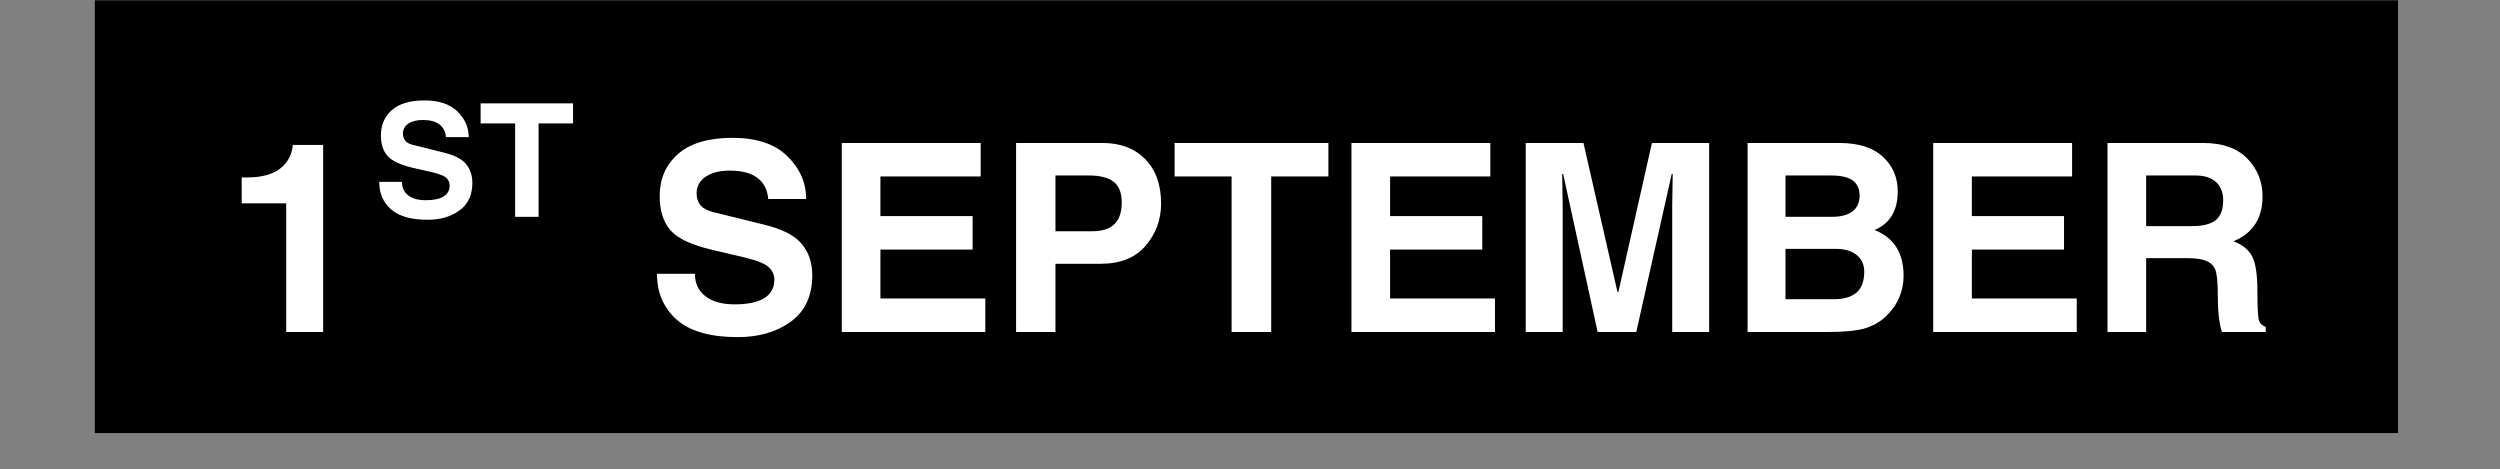 <svg xmlns="http://www.w3.org/2000/svg" xmlns:xlink="http://www.w3.org/1999/xlink" width="213" zoomAndPan="magnify" viewBox="0 0 159.75 30" height="40" preserveAspectRatio="xMidYMid meet" version="1.2"><rect x="0" y="0" width="159.75" height="30" fill="#808080" stroke="none"/><defs/><g id="b41e0c2976"><path style=" stroke:none;fill-rule:nonzero;fill:#000000;fill-opacity:1;" d="M 6.059 0.02 L 153.23 0.02 L 153.23 27.672 L 6.059 27.672 L 6.059 0.02 "/><g style="fill:#ffffff;fill-opacity:1;"><g transform="translate(9.599, 21.214)"><path style="stroke:none" d=""/></g></g><g style="fill:#ffffff;fill-opacity:1;"><g transform="translate(14.117, 21.214)"><path style="stroke:none" d="M 1.328 -9.875 L 1.656 -9.875 C 2.582 -9.875 3.289 -10.062 3.781 -10.438 C 4.27 -10.82 4.539 -11.328 4.594 -11.953 L 6.531 -11.953 L 6.531 0 L 4.172 0 L 4.172 -8.219 L 1.328 -8.219 Z M 1.328 -9.875 "/></g></g><g style="fill:#ffffff;fill-opacity:1;"><g transform="translate(36.762, 21.214)"><path style="stroke:none" d=""/></g><g transform="translate(41.279, 21.214)"><path style="stroke:none" d="M 3.125 -3.719 C 3.125 -3.125 3.344 -2.648 3.781 -2.297 C 4.227 -1.941 4.859 -1.766 5.672 -1.766 C 6.492 -1.766 7.117 -1.895 7.547 -2.156 C 7.984 -2.426 8.203 -2.82 8.203 -3.344 C 8.203 -3.645 8.086 -3.906 7.859 -4.125 C 7.641 -4.352 7.113 -4.566 6.281 -4.766 L 4.234 -5.25 C 2.93 -5.551 2.047 -5.961 1.578 -6.484 C 1.109 -7.016 0.875 -7.75 0.875 -8.688 C 0.875 -9.781 1.258 -10.672 2.031 -11.359 C 2.812 -12.055 3.977 -12.406 5.531 -12.406 C 7.07 -12.406 8.238 -12.016 9.031 -11.234 C 9.832 -10.453 10.234 -9.539 10.234 -8.5 L 7.812 -8.5 C 7.758 -9.094 7.531 -9.539 7.125 -9.844 C 6.719 -10.156 6.125 -10.312 5.344 -10.312 C 4.707 -10.312 4.195 -10.18 3.812 -9.922 C 3.426 -9.66 3.234 -9.305 3.234 -8.859 C 3.234 -8.555 3.316 -8.301 3.484 -8.094 C 3.66 -7.895 3.938 -7.75 4.312 -7.656 L 7.547 -6.859 C 8.711 -6.578 9.516 -6.164 9.953 -5.625 C 10.398 -5.094 10.625 -4.426 10.625 -3.625 C 10.625 -2.312 10.164 -1.32 9.25 -0.656 C 8.344 0 7.211 0.328 5.859 0.328 C 4.117 0.328 2.82 -0.039 1.969 -0.781 C 1.125 -1.531 0.703 -2.508 0.703 -3.719 Z M 3.125 -3.719 "/></g><g transform="translate(52.556, 21.214)"><path style="stroke:none" d="M 10.109 -9.938 L 3.703 -9.938 L 3.703 -7.406 L 9.594 -7.406 L 9.594 -5.266 L 3.703 -5.266 L 3.703 -2.141 L 10.406 -2.141 L 10.406 0 L 1.234 0 L 1.234 -12.078 L 10.109 -12.078 Z M 10.109 -9.938 "/></g><g transform="translate(63.694, 21.214)"><path style="stroke:none" d="M 6.094 -6.438 C 6.738 -6.438 7.211 -6.586 7.516 -6.891 C 7.828 -7.191 7.984 -7.656 7.984 -8.281 C 7.984 -8.906 7.805 -9.348 7.453 -9.609 C 7.109 -9.867 6.594 -10 5.906 -10 L 3.75 -10 L 3.75 -6.438 Z M 3.75 0 L 1.234 0 L 1.234 -12.078 L 6.75 -12.078 C 7.895 -12.078 8.805 -11.734 9.484 -11.047 C 10.16 -10.359 10.5 -9.41 10.5 -8.203 C 10.5 -7.172 10.164 -6.27 9.5 -5.5 C 8.844 -4.738 7.891 -4.359 6.641 -4.359 L 3.75 -4.359 Z M 3.75 0 "/></g><g transform="translate(74.807, 21.214)"><path style="stroke:none" d="M 6.422 0 L 3.891 0 L 3.891 -9.938 L 0.25 -9.938 L 0.25 -12.078 L 10.078 -12.078 L 10.078 -9.938 L 6.422 -9.938 Z M 6.422 0 "/></g><g transform="translate(85.123, 21.214)"><path style="stroke:none" d="M 10.109 -9.938 L 3.703 -9.938 L 3.703 -7.406 L 9.594 -7.406 L 9.594 -5.266 L 3.703 -5.266 L 3.703 -2.141 L 10.406 -2.141 L 10.406 0 L 1.234 0 L 1.234 -12.078 L 10.109 -12.078 Z M 10.109 -9.938 "/></g><g transform="translate(96.261, 21.214)"><path style="stroke:none" d="M 12.953 0 L 10.594 0 L 10.594 -8.156 L 10.625 -10.094 L 10.562 -10.094 L 8.297 0 L 5.828 0 L 3.625 -10.094 L 3.562 -10.094 L 3.594 -8.156 L 3.594 0 L 1.234 0 L 1.234 -12.078 L 4.922 -12.078 L 7.094 -2.562 L 7.156 -2.562 L 9.297 -12.078 L 12.953 -12.078 Z M 12.953 0 "/></g><g transform="translate(110.437, 21.214)"><path style="stroke:none" d="M 3.656 -7.359 L 6.609 -7.359 C 7.191 -7.359 7.633 -7.473 7.938 -7.703 C 8.238 -7.941 8.391 -8.273 8.391 -8.703 C 8.391 -9.129 8.25 -9.453 7.969 -9.672 C 7.688 -9.891 7.211 -10 6.547 -10 L 3.656 -10 Z M 3.656 -2.094 L 6.75 -2.094 C 7.363 -2.094 7.836 -2.227 8.172 -2.5 C 8.516 -2.781 8.688 -3.234 8.688 -3.859 C 8.688 -4.305 8.523 -4.66 8.203 -4.922 C 7.879 -5.18 7.438 -5.312 6.875 -5.312 L 3.656 -5.312 Z M 1.234 -12.078 L 7.094 -12.078 C 8.312 -12.078 9.238 -11.785 9.875 -11.203 C 10.508 -10.617 10.828 -9.879 10.828 -8.984 C 10.828 -7.754 10.332 -6.93 9.344 -6.516 C 10.582 -6.035 11.203 -5.055 11.203 -3.578 C 11.203 -3.098 11.109 -2.641 10.922 -2.203 C 10.742 -1.773 10.461 -1.375 10.078 -1 C 9.691 -0.633 9.227 -0.375 8.688 -0.219 C 8.156 -0.07 7.375 0 6.344 0 L 1.234 0 Z M 1.234 -12.078 "/></g><g transform="translate(122.298, 21.214)"><path style="stroke:none" d="M 10.109 -9.938 L 3.703 -9.938 L 3.703 -7.406 L 9.594 -7.406 L 9.594 -5.266 L 3.703 -5.266 L 3.703 -2.141 L 10.406 -2.141 L 10.406 0 L 1.234 0 L 1.234 -12.078 L 10.109 -12.078 Z M 10.109 -9.938 "/></g><g transform="translate(133.436, 21.214)"><path style="stroke:none" d="M 6.656 -6.766 C 7.32 -6.766 7.816 -6.891 8.141 -7.141 C 8.461 -7.391 8.625 -7.816 8.625 -8.422 C 8.625 -8.91 8.473 -9.297 8.172 -9.578 C 7.867 -9.859 7.43 -10 6.859 -10 L 3.703 -10 L 3.703 -6.766 Z M 1.234 -12.078 L 7.344 -12.078 C 8.582 -12.078 9.523 -11.742 10.172 -11.078 C 10.816 -10.41 11.141 -9.609 11.141 -8.672 C 11.141 -7.266 10.52 -6.305 9.281 -5.797 C 9.852 -5.578 10.25 -5.258 10.469 -4.844 C 10.695 -4.426 10.812 -3.68 10.812 -2.609 C 10.812 -1.535 10.848 -0.898 10.922 -0.703 C 11.004 -0.516 11.145 -0.391 11.344 -0.328 L 11.344 0 L 8.547 0 C 8.367 -0.539 8.281 -1.32 8.281 -2.344 C 8.281 -3.207 8.223 -3.766 8.109 -4.016 C 7.992 -4.266 7.801 -4.441 7.531 -4.547 C 7.27 -4.66 6.863 -4.719 6.312 -4.719 L 3.703 -4.719 L 3.703 0 L 1.234 0 Z M 1.234 -12.078 "/></g></g><g style="fill:#ffffff;fill-opacity:1;"><g transform="translate(145.386, 21.214)"><path style="stroke:none" d=""/></g></g><g style="fill:#ffffff;fill-opacity:1;"><g transform="translate(23.809, 13.855)"><path style="stroke:none" d="M 1.875 -2.234 C 1.875 -1.879 2.004 -1.594 2.266 -1.375 C 2.535 -1.164 2.914 -1.062 3.406 -1.062 C 3.895 -1.062 4.27 -1.141 4.531 -1.297 C 4.789 -1.453 4.922 -1.688 4.922 -2 C 4.922 -2.188 4.852 -2.348 4.719 -2.484 C 4.582 -2.617 4.266 -2.742 3.766 -2.859 L 2.531 -3.141 C 1.758 -3.328 1.234 -3.578 0.953 -3.891 C 0.672 -4.211 0.531 -4.648 0.531 -5.203 C 0.531 -5.859 0.758 -6.395 1.219 -6.812 C 1.688 -7.227 2.383 -7.438 3.312 -7.438 C 4.238 -7.438 4.941 -7.203 5.422 -6.734 C 5.898 -6.266 6.141 -5.719 6.141 -5.094 L 4.688 -5.094 C 4.656 -5.445 4.516 -5.719 4.266 -5.906 C 4.023 -6.094 3.672 -6.188 3.203 -6.188 C 2.828 -6.188 2.52 -6.109 2.281 -5.953 C 2.051 -5.797 1.938 -5.582 1.938 -5.312 C 1.938 -5.133 1.988 -4.984 2.094 -4.859 C 2.195 -4.734 2.363 -4.645 2.594 -4.594 L 4.531 -4.109 C 5.227 -3.941 5.707 -3.695 5.969 -3.375 C 6.238 -3.051 6.375 -2.648 6.375 -2.172 C 6.375 -1.391 6.098 -0.801 5.547 -0.406 C 5.004 -0.008 4.328 0.188 3.516 0.188 C 2.473 0.188 1.695 -0.031 1.188 -0.469 C 0.676 -0.914 0.422 -1.504 0.422 -2.234 Z M 1.875 -2.234 "/></g></g><g style="fill:#ffffff;fill-opacity:1;"><g transform="translate(30.571, 13.855)"><path style="stroke:none" d="M 3.844 0 L 2.344 0 L 2.344 -5.969 L 0.141 -5.969 L 0.141 -7.25 L 6.047 -7.25 L 6.047 -5.969 L 3.844 -5.969 Z M 3.844 0 "/></g></g></g></svg>